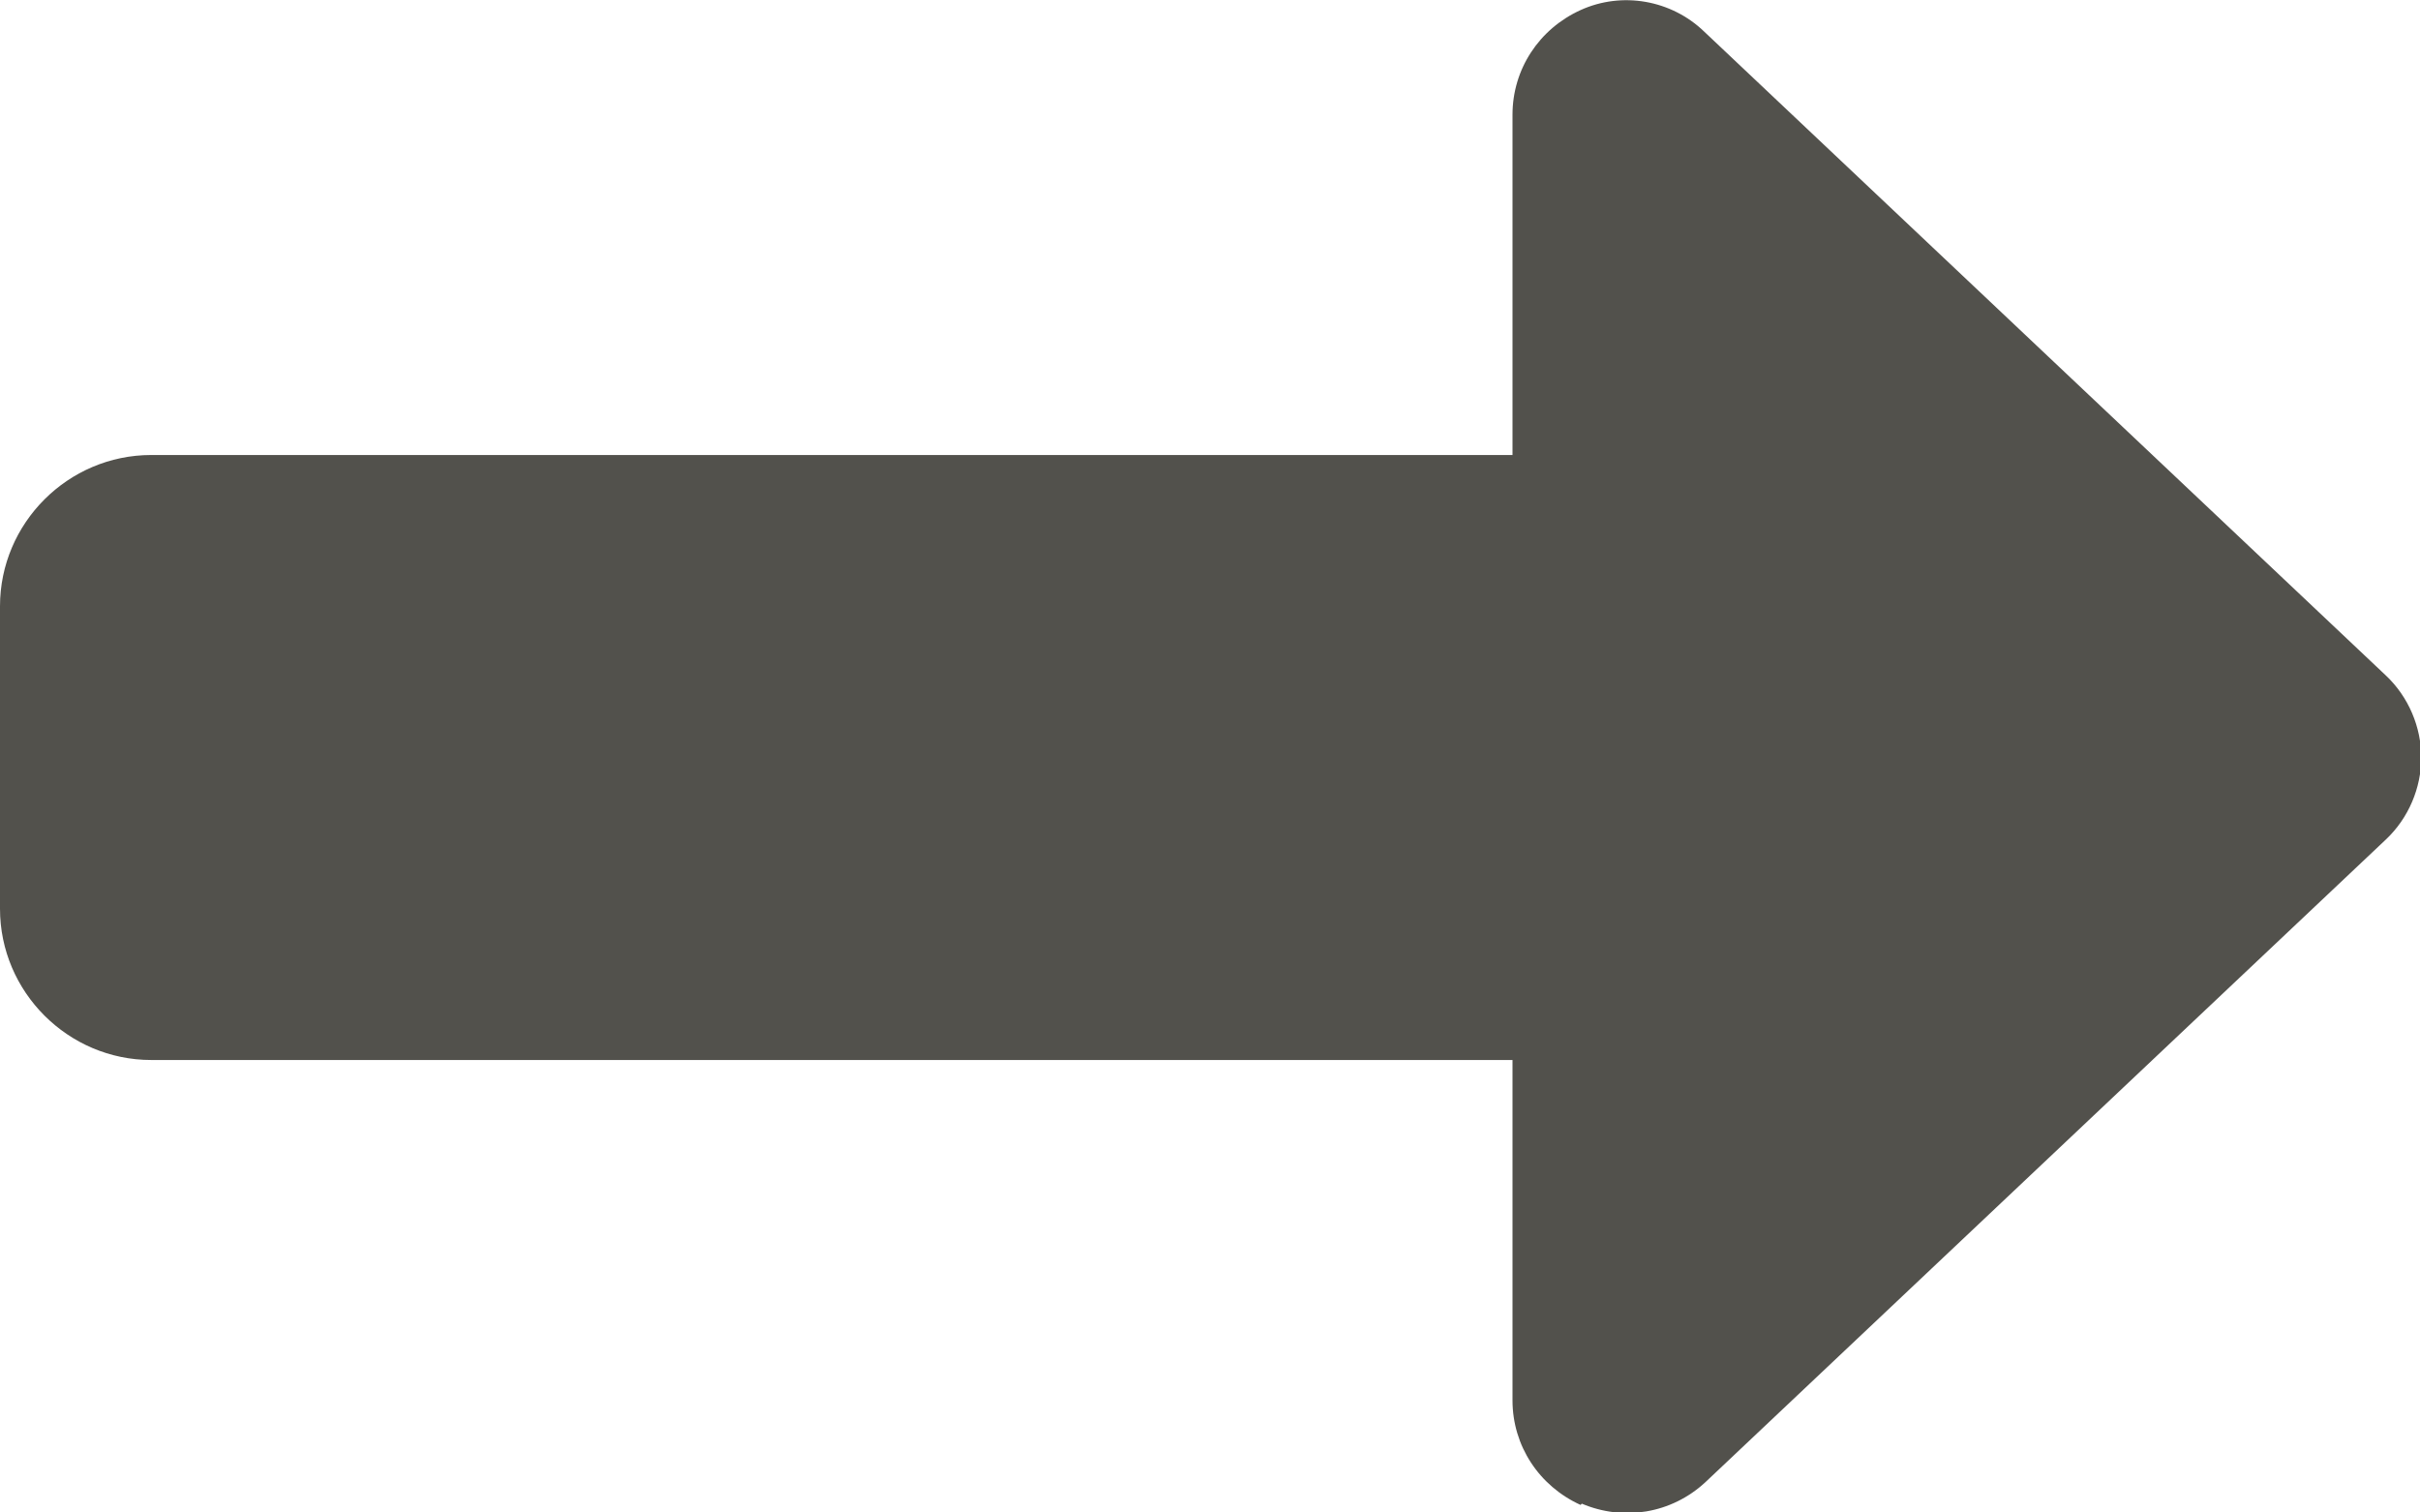 <?xml version="1.0" encoding="UTF-8"?><svg id="_レイヤー_2" xmlns="http://www.w3.org/2000/svg" viewBox="0 0 19.2 12"><defs><style>.cls-1{fill:#52514c;stroke-width:0px;}</style></defs><g id="text"><path class="cls-1" d="m12.55,11.93c.33.14.71.08.98-.17l5.4-5.1c.18-.17.28-.41.28-.65s-.1-.48-.28-.65L13.52.25c-.26-.25-.65-.32-.98-.17s-.54.47-.54.83v2.7H1.2c-.66,0-1.2.54-1.2,1.2v2.4c0,.66.54,1.2,1.2,1.2h10.8v2.7c0,.36.21.68.54.83Z"/></g></svg>